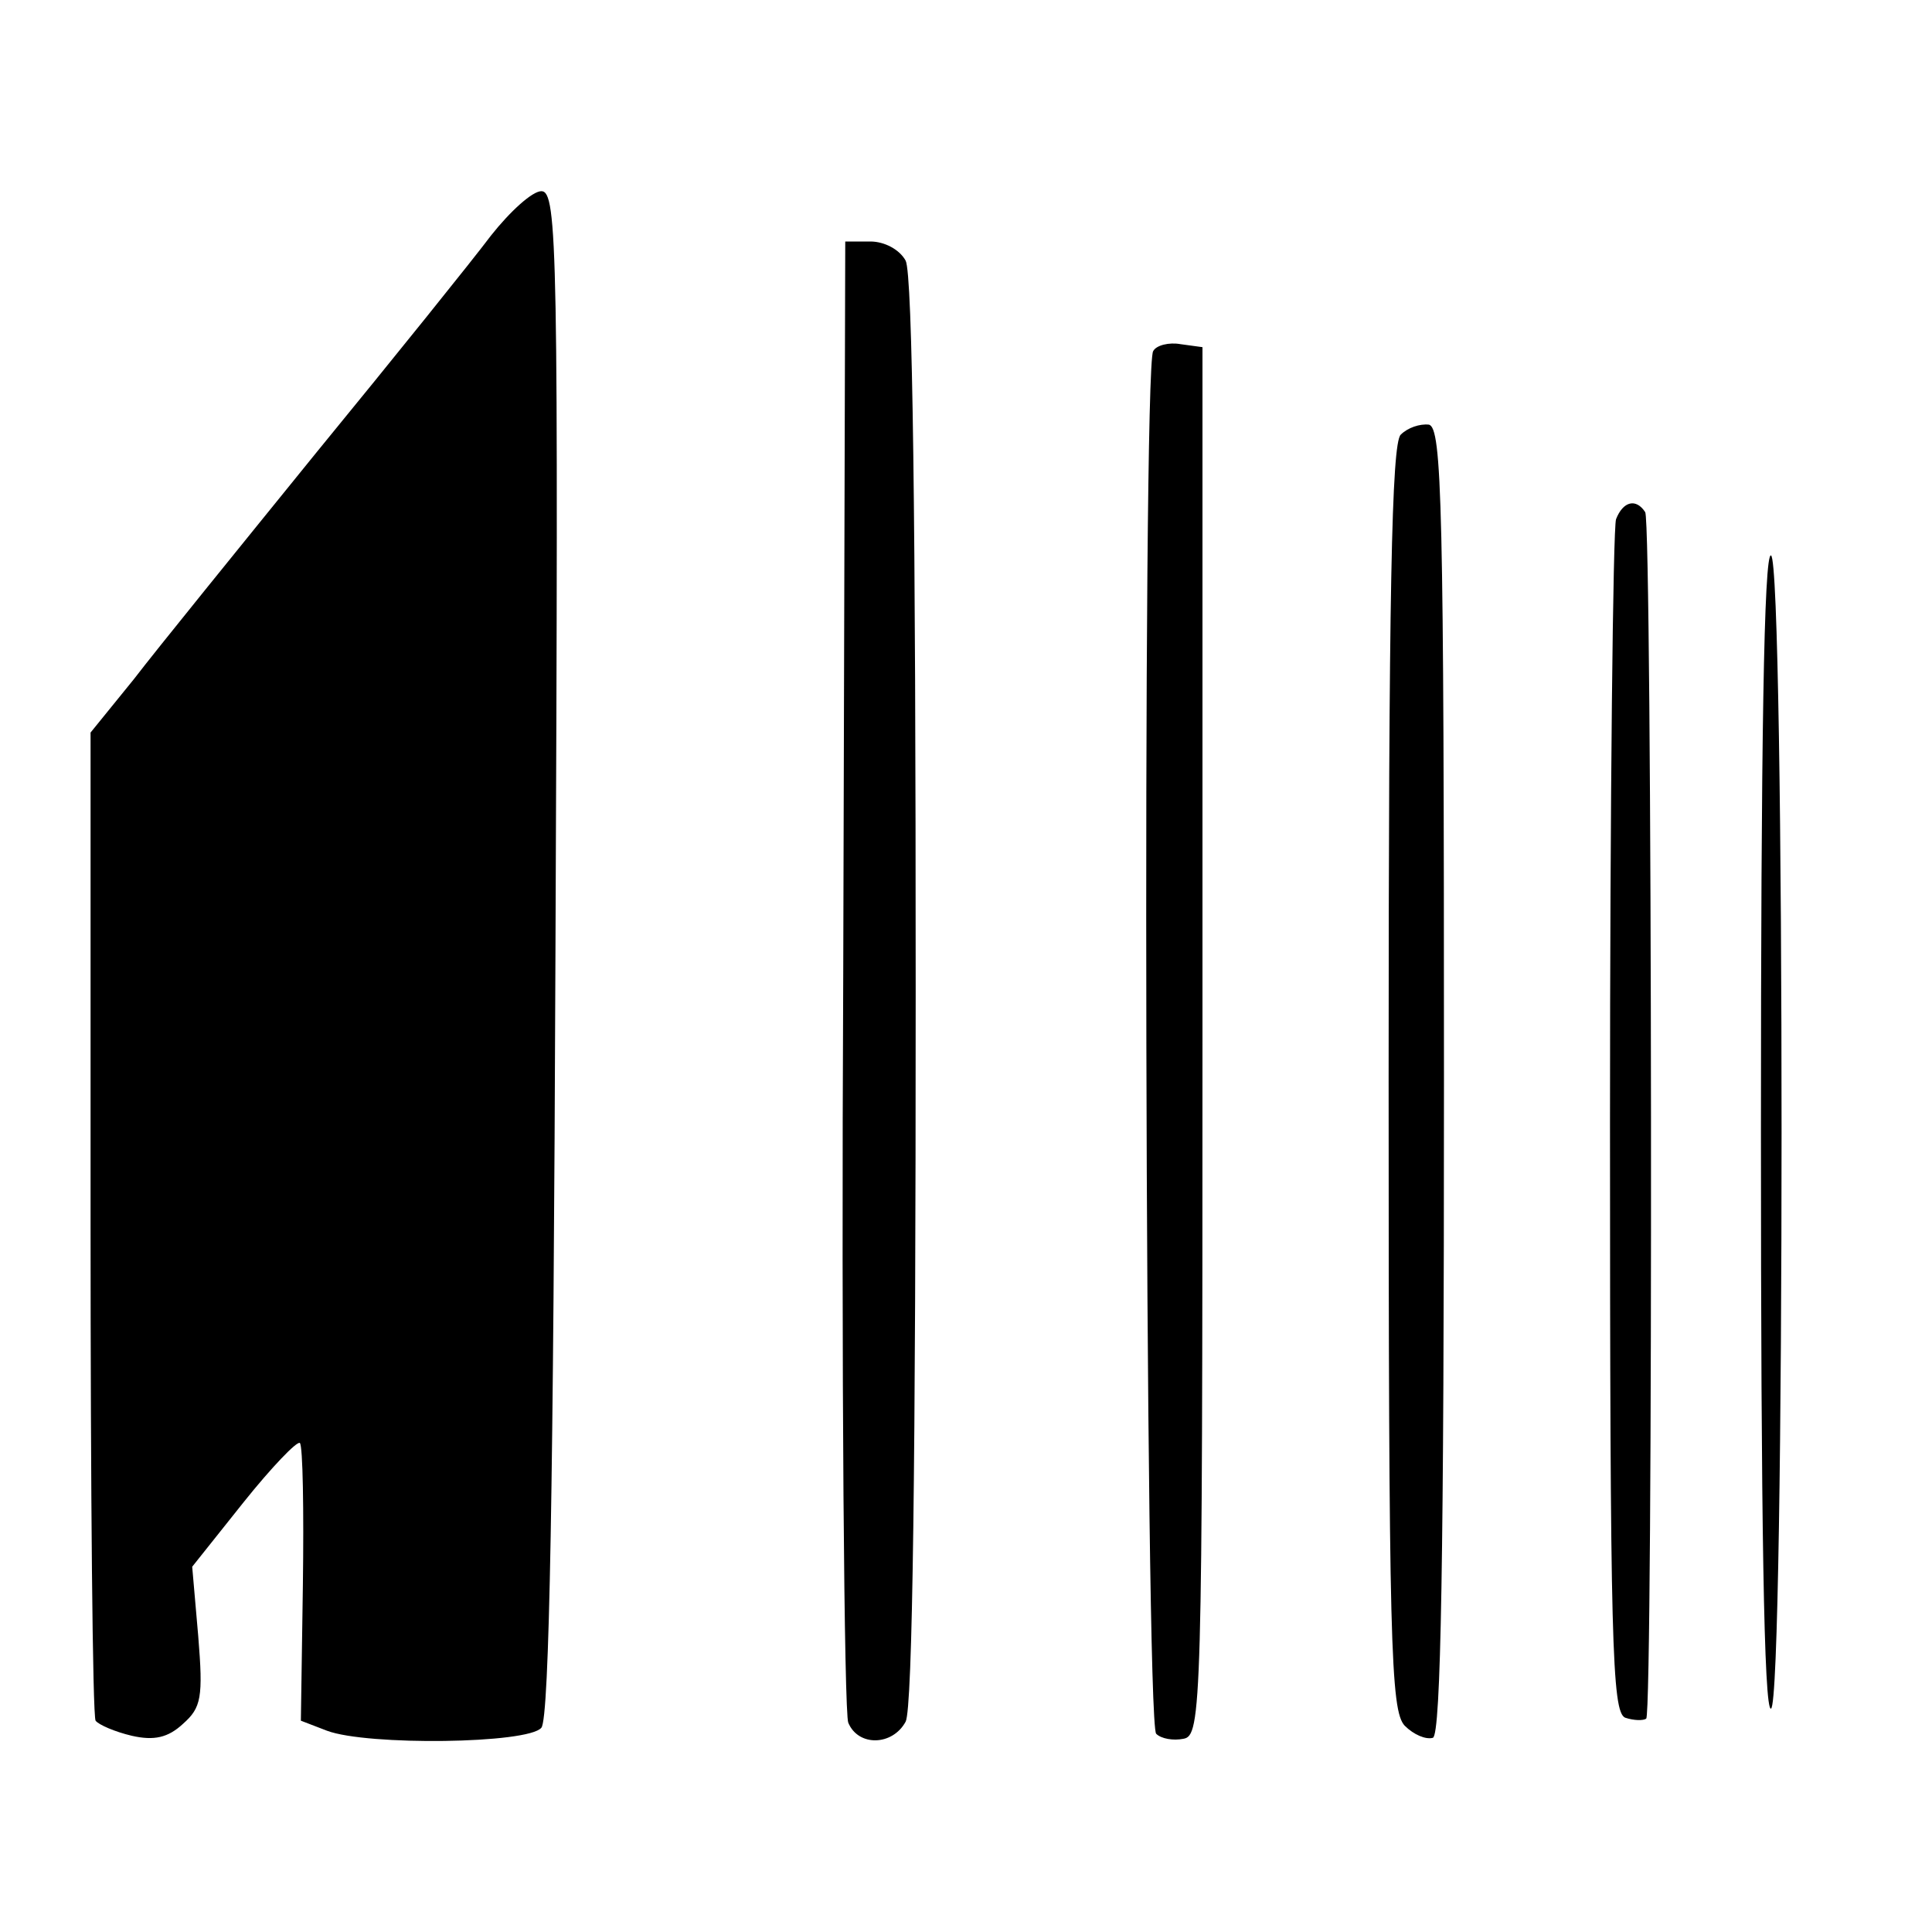 <?xml version="1.0" standalone="no"?>
<!DOCTYPE svg PUBLIC "-//W3C//DTD SVG 20010904//EN"
 "http://www.w3.org/TR/2001/REC-SVG-20010904/DTD/svg10.dtd">
<svg version="1.0" xmlns="http://www.w3.org/2000/svg"
 width="192pt" height="192pt" viewBox="0 0 192 192"
 preserveAspectRatio="xMidYMid meet">
<g transform="translate(0,192) scale(0.1,-0.1)"
fill="#000000" stroke="none">
<path d="M488 1686 c-18 -24 -96 -121 -173 -215 -77 -95 -159 -196 -182 -226
l-43 -53 0 -486 c0 -268 2 -491 5 -496 3 -4 19 -11 36 -15 22 -5 36 -2 51 12
18 16 20 26 15 87 l-6 69 51 64 c28 35 53 61 56 59 3 -3 4 -67 3 -141 l-2
-135 26 -10 c40 -15 200 -13 213 3 8 9 12 242 14 770 3 699 2 757 -14 757 -9
0 -31 -20 -50 -44z"/>
<path d="M838 953 c-2 -401 1 -736 5 -745 10 -24 44 -23 57 1 7 13 10 258 10
726 0 468 -3 713 -10 726 -6 11 -21 19 -35 19 l-25 0 -2 -727z"/>
<path d="M1146 1571 c-11 -16 -8 -1363 3 -1374 5 -5 17 -7 27 -5 18 3 19 29
19 693 l0 690 -22 3 c-11 2 -24 -1 -27 -7z"/>
<path d="M1392 1488 c-9 -9 -12 -156 -12 -639 0 -565 2 -629 16 -644 9 -9 21
-14 28 -12 8 3 11 178 11 653 0 573 -2 649 -15 652 -9 1 -21 -3 -28 -10z"/>
<path d="M1606 1404 c-3 -9 -6 -279 -6 -600 0 -518 2 -585 15 -591 9 -3 18 -3
21 -1 7 7 6 1187 -1 1199 -9 14 -22 11 -29 -7z"/>
<path d="M1750 795 c0 -386 3 -576 10 -573 14 4 14 1142 0 1146 -7 3 -10 -187
-10 -573z"/>
</g>
</svg>
